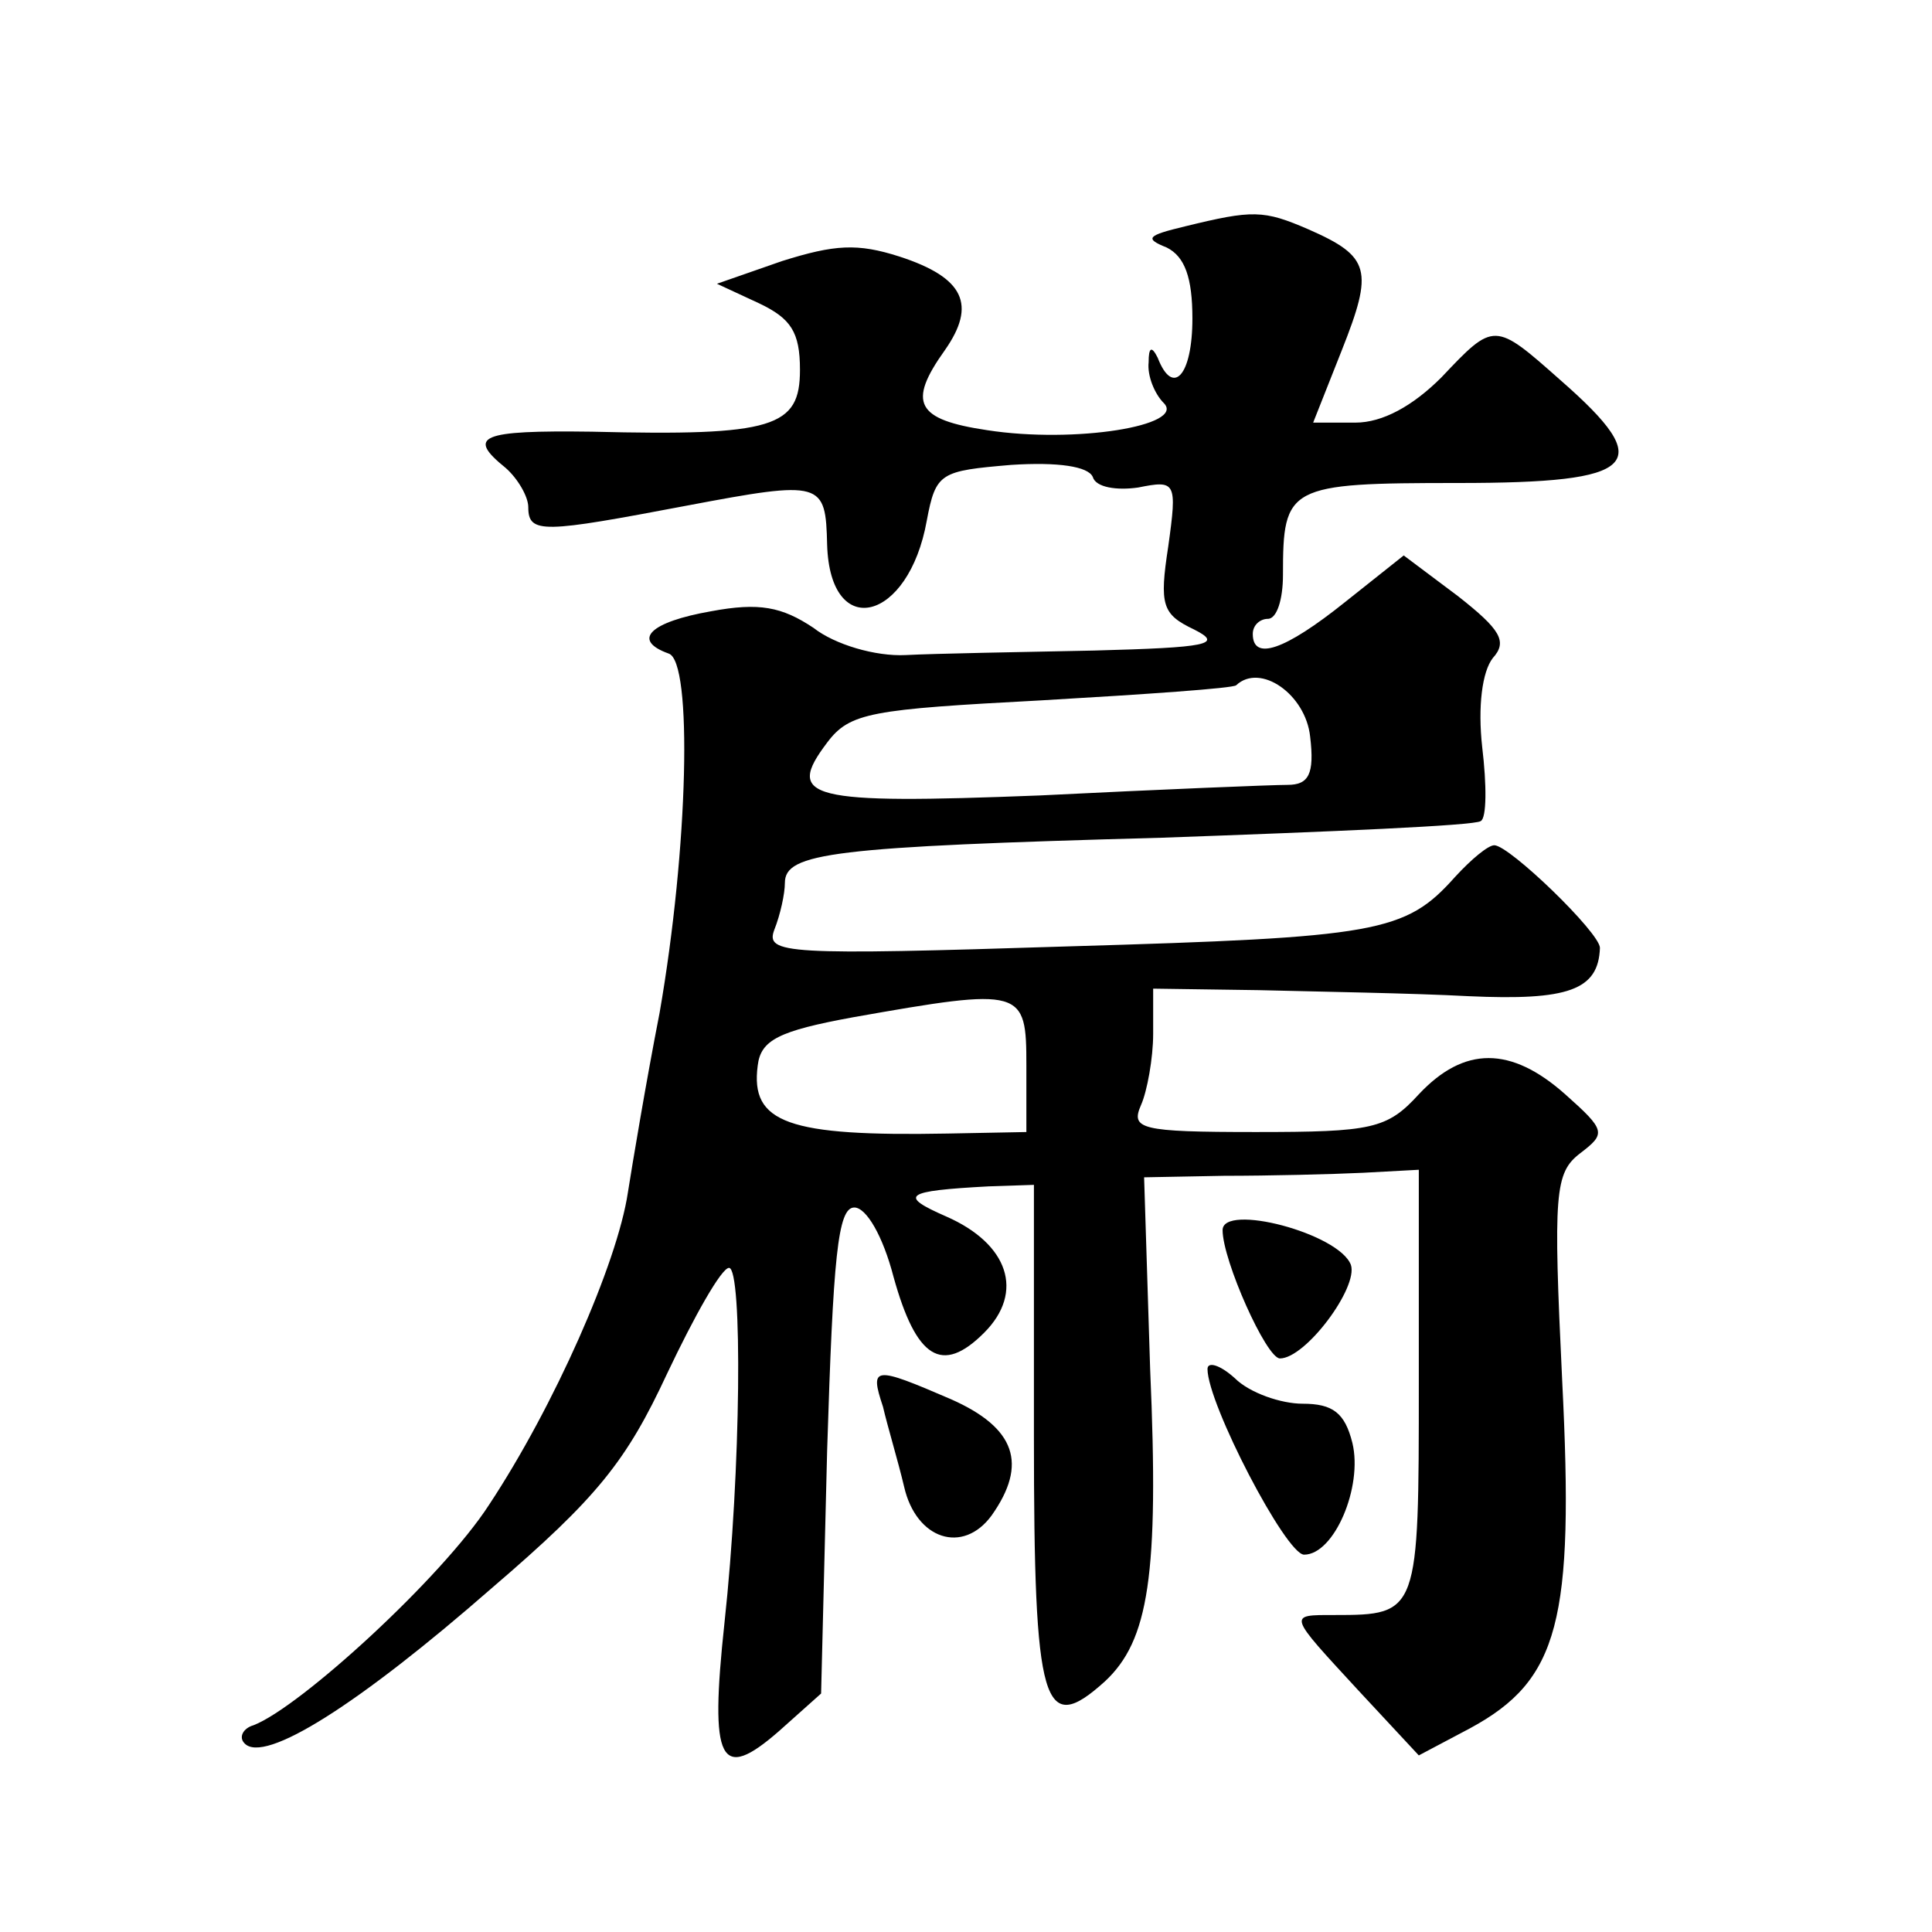 <?xml version="1.0" standalone="no"?>
<!DOCTYPE svg PUBLIC "-//W3C//DTD SVG 20010904//EN"
 "http://www.w3.org/TR/2001/REC-SVG-20010904/DTD/svg10.dtd">
<svg version="1.0" xmlns="http://www.w3.org/2000/svg"
 width="128pt" height="128pt" viewBox="0 0 128 128"
 preserveAspectRatio="xMidYMid meet">
<g transform="translate(0,128) scale(0.1,-0.1)"
fill="#0" stroke="none">
<path d="M785 1130 c-25 -6 -27 -8 -12 -14 12 -6 17 -20 17 -47 0 -38 -13 -52 -23
-26 -4 8 -6 7 -6 -3 -1 -9 4 -21 10 -27 15 -15 -59 -27 -117 -18 -47 7 -53 18 -28
53 21 30 13 48 -30 62 -28 9 -43 8 -78 -3 l-43 -15 28 -13 c21 -10 27 -19 27 -44
0 -38 -17 -44 -138 -41 -74 1 -83 -3 -57 -24 8 -7 15 -19 15 -26 0 -18 10 -17 105
1 90 17 92 16 93 -26 2 -64 54 -51 66 16 6 32 9 33 56 37 31 2 51 -1 54 -8 2 -7
16 -9 30 -7 25 5 26 4 20 -39 -6 -39 -4 -45 17 -55 20 -10 9 -12 -66 -14 -49 -1
-106 -2 -125 -3 -20 -1 -47 7 -61 18 -21 14 -36 17 -68 11 -40 -7 -53 -19 -28 -28
16 -5 13 -129 -6 -238 -9 -46 -18 -100 -21 -119 -7 -47 -49 -142 -92 -207 -31 -48
-125 -134 -156 -146 -7 -2 -10 -8 -6 -12 13 -14 76 26 164 103 70 60 89 84 116
142 18 38 36 70 41 70 9 0 8 -134 -3 -235 -10 -93 -3 -106 36 -72 l28 25 4 161
c4 128 7 161 18 161 8 0 19 -19 26 -46 15 -54 32 -65 60 -37 27 27 16 59 -25 77
-32 14 -28 17 28 20 l30 1 0 -167 c0 -179 6 -199 47 -162 29 27 36 70 30 207 l-4
127 53 1 c30 0 71 1 92 2 l37 2 0 -141 c0 -153 0 -154 -56 -154 -31 0 -31 1 16
-50 l40 -43 34 18 c59 32 69 71 61 230 -6 125 -5 138 12 151 17 13 17 15 -10 39
-36 32 -67 32 -97 0 -21 -23 -31 -25 -108 -25 -77 0 -83 2 -76 18 4 9 8 31 8 47
l0 30 70 -1 c39 -1 102 -2 139 -4 66 -3 86 4 87 32 0 10 -60 68 -70 68 -4 0 -15
-9 -26 -21 -33 -37 -51 -40 -256 -46 -188 -6 -201 -5 -195 11 4 10 7 24 7 31 0
20 31 24 250 30 112 4 207 8 211 11 4 2 4 24 1 49 -3 27 0 50 7 59 10 11 5 19 -23
41 l-36 27 -39 -31 c-40 -32 -61 -39 -61 -21 0 6 5 10 10 10 6 0 10 13 10 29 0
59 3 61 116 61 120 0 132 12 68 68 -44 39 -44 39 -79 2 -19 -19 -39 -30 -57 -30
l-28 0 19 48 c21 53 19 62 -22 80 -30 13 -37 13 -82 2z m83 -338 c3 -25 -1 -32
-15 -32 -10 0 -84 -3 -164 -7 -154 -6 -169 -2 -141 35 15 20 29 22 142 28 69 4
127 8 129 10 16 15 46 -6 49 -34z m-188 -218 l0 -44 -52 -1 c-106 -2 -131 7 -126
45 2 17 14 23 63 32 113 20 115 19 115 -32z M810 465 c0 -20 29 -85 38 -85 17 0
52 47 47 62 -8 21 -85 41 -85 23z M800 373 c0 -23 52 -123 64 -123 20 0 39 45 32
74 -5 20 -13 26 -33 26 -14 0 -35 7 -45 17 -10 9 -18 11 -18 6z M585 348 c3 -13
10 -36 14 -53 8 -35 39 -45 58 -19 24 34 16 58 -27 77 -51 22 -54 22 -45 -5z"/>
</g>
</svg>

